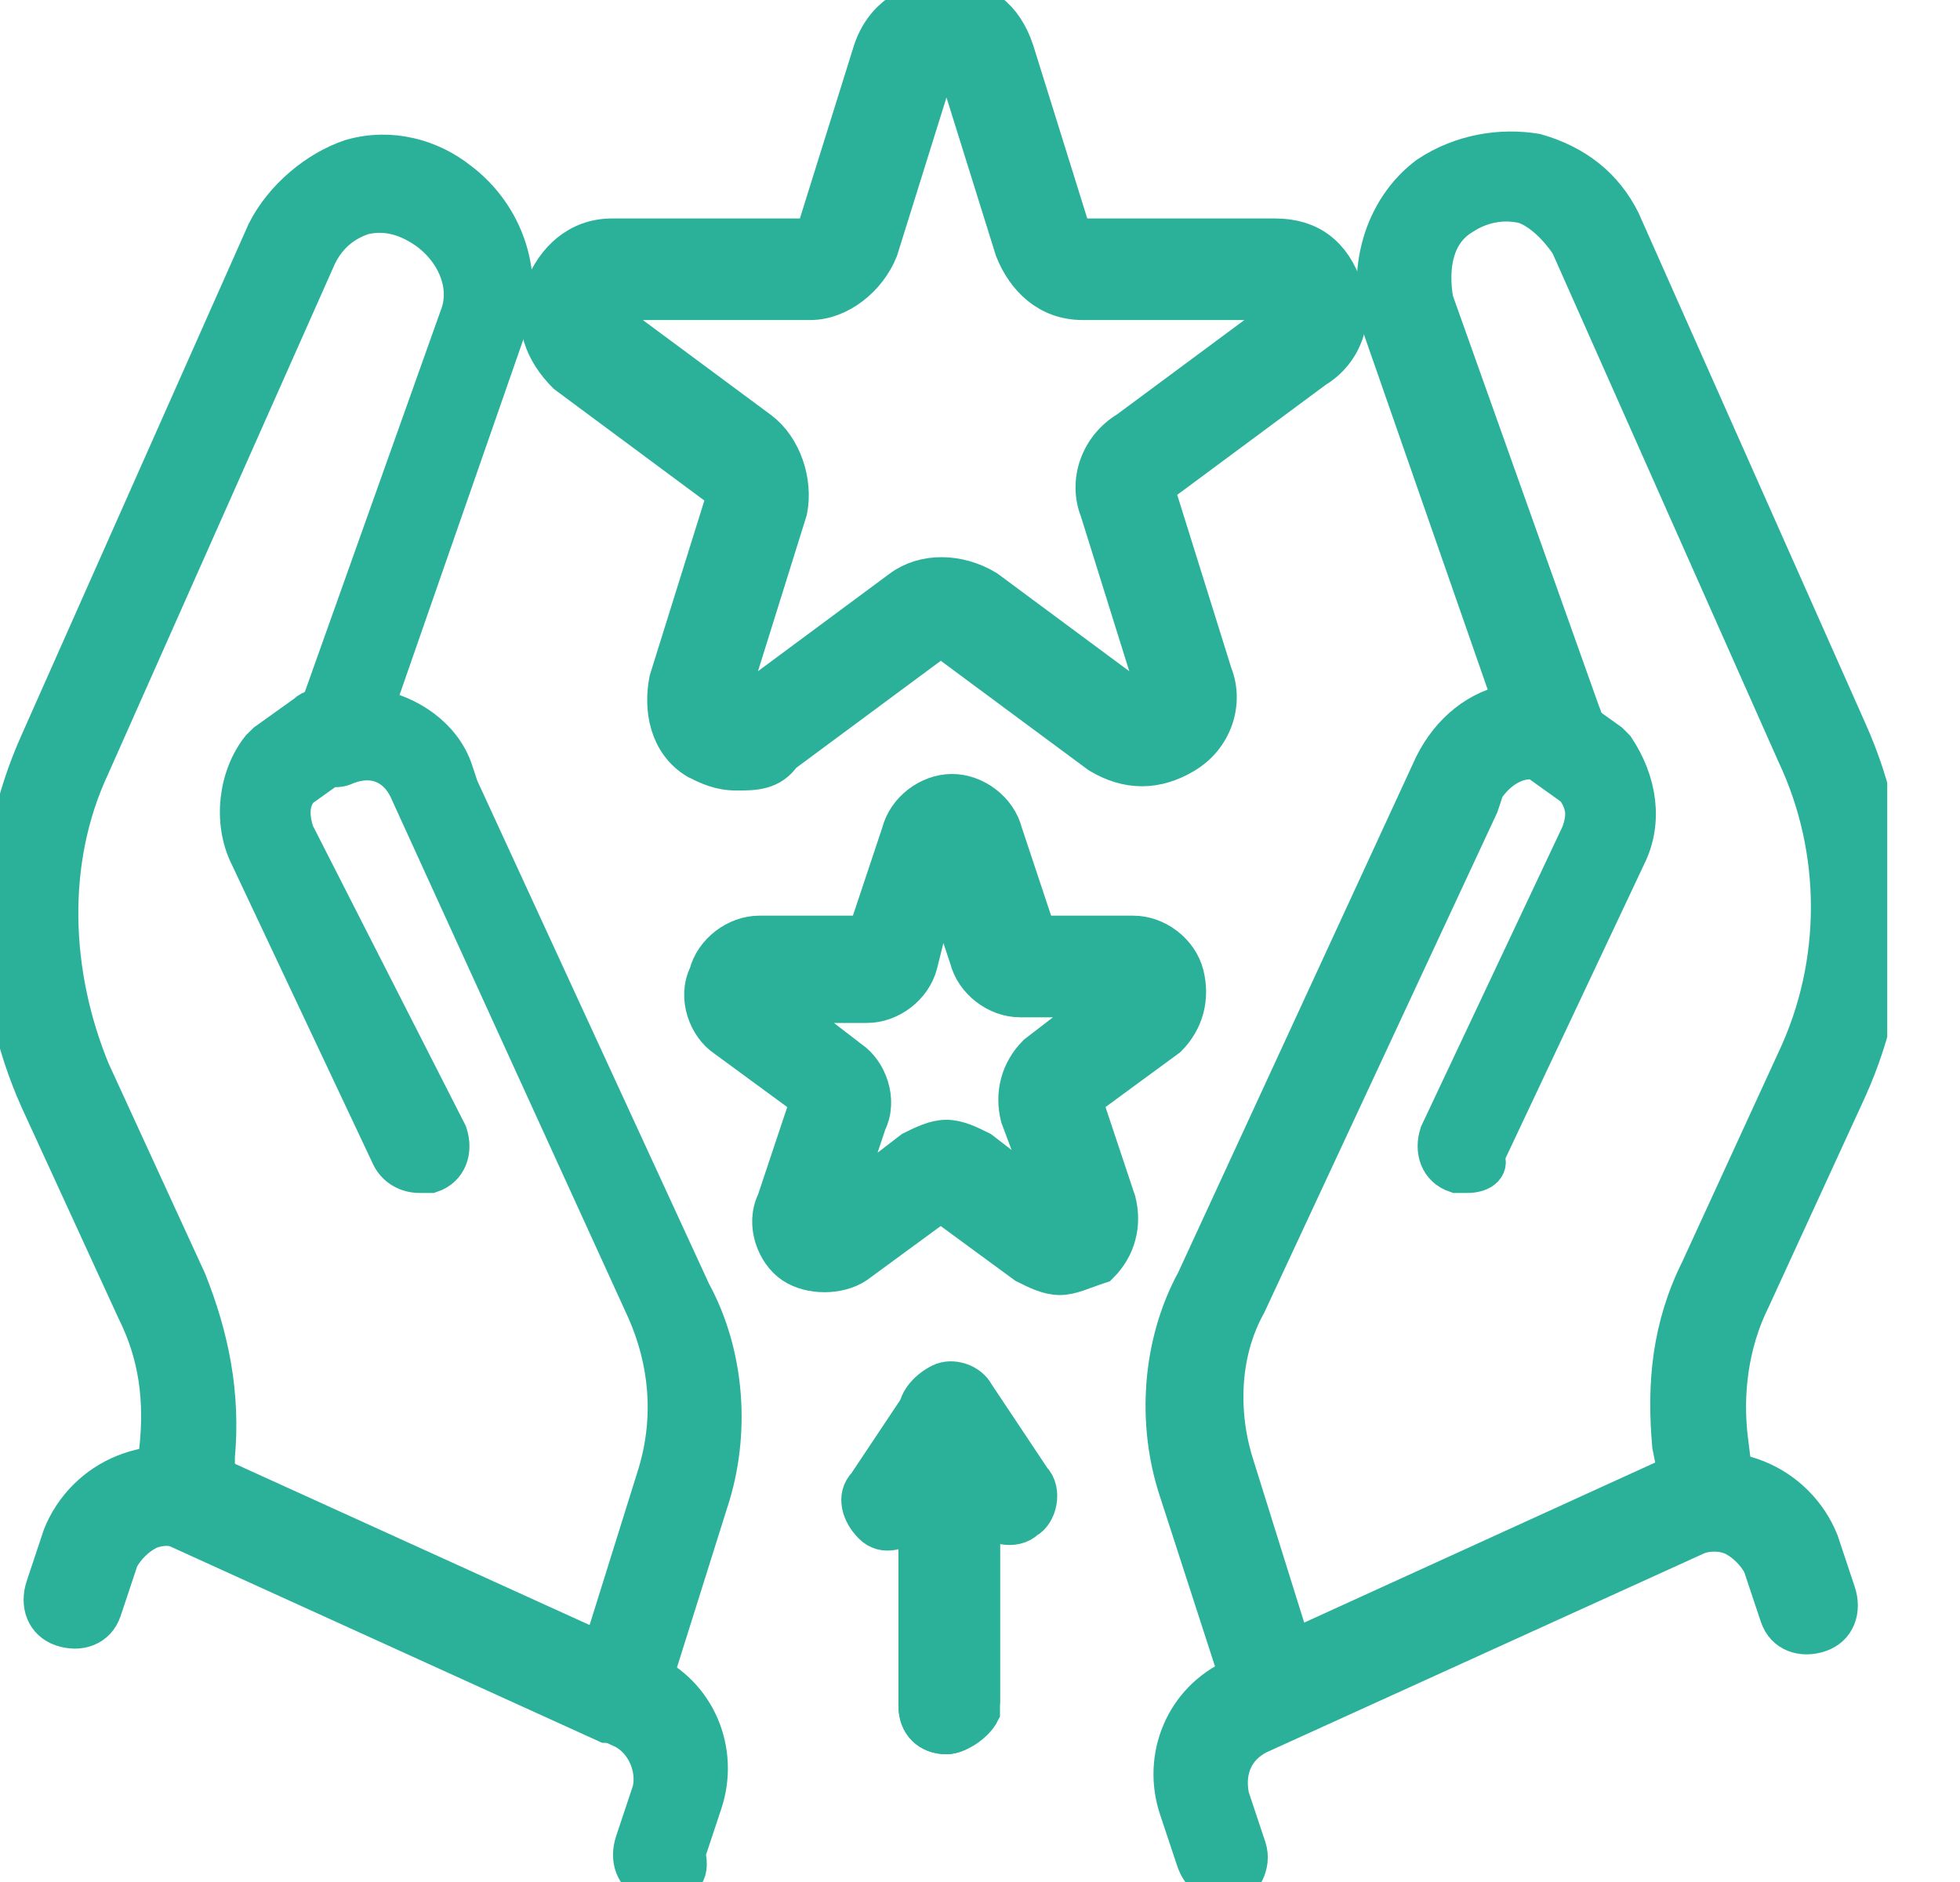 <svg width="25" height="24" viewBox="0 0 25 24" fill="none" xmlns="http://www.w3.org/2000/svg">
<g clip-path="url(#clip0_2678_677)">
<path d="M7.879 21.975C7.807 21.975 7.807 21.975 7.734 21.975L2.168 19.445C2.024 19.373 1.951 19.228 1.951 19.084L2.024 18.505C2.096 17.855 2.024 17.276 1.734 16.698L0.506 14.024C-0.145 12.578 -0.145 10.915 0.506 9.469L3.397 2.963C3.614 2.53 4.048 2.168 4.481 2.024C4.987 1.879 5.493 2.024 5.855 2.313C6.433 2.746 6.722 3.542 6.433 4.264L4.771 9.036C5.204 9.108 5.638 9.397 5.783 9.831L5.855 10.048L8.819 16.481C9.253 17.276 9.325 18.289 9.036 19.156L8.24 21.686C8.24 21.759 8.096 21.903 8.024 21.903C7.951 21.975 7.879 21.975 7.879 21.975ZM2.746 18.867L7.662 21.108L8.385 18.795C8.602 18.072 8.53 17.349 8.24 16.698L5.204 10.048C5.06 9.758 4.771 9.614 4.409 9.758C4.265 9.831 4.12 9.758 4.048 9.686C3.975 9.614 3.903 9.397 3.975 9.325L5.855 4.048C6 3.686 5.855 3.252 5.493 2.963C5.204 2.746 4.915 2.674 4.626 2.746C4.409 2.819 4.192 2.963 4.048 3.252L1.156 9.758C0.578 10.987 0.65 12.433 1.156 13.662L2.385 16.337C2.674 17.06 2.819 17.783 2.746 18.578V18.867Z" fill="#2BB19A" stroke="#2BB19A" stroke-width="0.5"/>
<path d="M8.457 24C8.385 24 8.385 24 8.313 24C8.096 23.927 8.024 23.711 8.096 23.494L8.313 22.843C8.385 22.554 8.241 22.192 7.951 22.048L2.385 19.518C2.241 19.446 2.024 19.446 1.879 19.518C1.735 19.59 1.59 19.735 1.518 19.879L1.301 20.53C1.228 20.747 1.012 20.819 0.795 20.747C0.578 20.674 0.506 20.458 0.578 20.241L0.795 19.59C0.939 19.229 1.228 18.939 1.59 18.795C1.951 18.65 2.385 18.65 2.674 18.795L8.241 21.325C8.891 21.614 9.18 22.337 8.963 22.988L8.747 23.638C8.819 23.927 8.674 24 8.457 24Z" fill="#2BB19A" stroke="#2BB19A" stroke-width="0.5"/>
<path d="M5.349 14.963C5.205 14.963 5.06 14.891 4.988 14.747L3.181 10.915C2.964 10.482 3.036 9.903 3.325 9.542L3.398 9.47L3.904 9.108C4.048 8.964 4.337 9.036 4.41 9.18C4.554 9.325 4.482 9.614 4.337 9.686L3.831 10.048C3.687 10.192 3.687 10.409 3.759 10.626L5.711 14.457C5.783 14.674 5.711 14.891 5.494 14.963C5.494 14.963 5.422 14.963 5.349 14.963Z" fill="#2BB19A" stroke="#2BB19A" stroke-width="0.5"/>
<path d="M16.264 21.977C16.191 21.977 16.191 21.977 16.119 21.977C15.975 21.905 15.902 21.832 15.902 21.688L15.035 19.013C14.746 18.146 14.818 17.134 15.252 16.338L18.288 9.76C18.505 9.326 18.866 9.037 19.3 8.965L17.637 4.194C17.42 3.471 17.637 2.676 18.215 2.242C18.649 1.953 19.155 1.881 19.589 1.953C20.095 2.097 20.456 2.387 20.673 2.82L23.565 9.326C24.215 10.772 24.215 12.435 23.565 13.88L22.336 16.555C22.047 17.134 21.975 17.784 22.047 18.363L22.119 18.941C22.119 19.085 22.047 19.302 21.902 19.302L16.336 21.832C16.336 21.977 16.264 21.977 16.264 21.977ZM19.517 9.688C19.3 9.688 19.083 9.832 18.938 10.049L18.866 10.266L15.902 16.628C15.541 17.278 15.541 18.073 15.758 18.724L16.481 21.037L21.396 18.796L21.324 18.435C21.252 17.64 21.324 16.917 21.685 16.194L22.914 13.519C23.493 12.29 23.493 10.844 22.914 9.615L20.023 3.109C19.878 2.893 19.661 2.676 19.445 2.603C19.155 2.531 18.866 2.603 18.649 2.748C18.288 2.965 18.215 3.399 18.288 3.832L20.167 9.109C20.24 9.254 20.167 9.399 20.095 9.471C20.023 9.543 19.806 9.615 19.734 9.543C19.661 9.688 19.589 9.688 19.517 9.688Z" fill="#2BB19A" stroke="#2BB19A" stroke-width="0.5"/>
<path d="M15.612 24.001C15.468 24.001 15.323 23.928 15.251 23.712L15.034 23.061C14.817 22.41 15.106 21.688 15.757 21.398L21.323 18.868C21.685 18.724 22.046 18.724 22.408 18.868C22.769 19.013 23.058 19.302 23.203 19.663L23.42 20.314C23.492 20.531 23.42 20.748 23.203 20.82C22.986 20.892 22.769 20.82 22.697 20.603L22.48 19.953C22.408 19.808 22.263 19.663 22.118 19.591C21.974 19.519 21.757 19.519 21.612 19.591L16.046 22.121C15.757 22.266 15.612 22.555 15.685 22.916L15.902 23.567C15.974 23.784 15.829 24.001 15.685 24.073C15.685 24.001 15.612 24.001 15.612 24.001Z" fill="#2BB19A" stroke="#2BB19A" stroke-width="0.5"/>
<path d="M18.721 14.963C18.648 14.963 18.648 14.963 18.576 14.963C18.359 14.891 18.287 14.674 18.359 14.457L20.166 10.626C20.239 10.409 20.239 10.265 20.094 10.048L19.588 9.686C19.444 9.542 19.371 9.325 19.516 9.18C19.66 9.036 19.877 8.964 20.022 9.108L20.528 9.47L20.6 9.542C20.889 9.976 20.962 10.482 20.745 10.915L18.938 14.747C19.01 14.891 18.865 14.963 18.721 14.963Z" fill="#2BB19A" stroke="#2BB19A" stroke-width="0.5"/>
<path d="M13.517 16.265C13.372 16.265 13.227 16.192 13.083 16.12L11.999 15.325L10.914 16.12C10.697 16.265 10.336 16.265 10.119 16.12C9.902 15.976 9.758 15.614 9.902 15.325L10.336 14.024L9.252 13.229C9.035 13.084 8.89 12.723 9.035 12.433C9.107 12.144 9.396 11.927 9.685 11.927H11.059L11.493 10.626C11.565 10.337 11.854 10.12 12.143 10.12C12.432 10.12 12.722 10.337 12.794 10.626L13.227 11.927H14.456C14.746 11.927 15.035 12.144 15.107 12.433C15.179 12.723 15.107 13.012 14.89 13.229L13.806 14.024L14.24 15.325C14.312 15.614 14.24 15.903 14.023 16.12C13.806 16.192 13.661 16.265 13.517 16.265ZM12.071 14.53C12.216 14.53 12.36 14.602 12.505 14.674L13.444 15.397L13.011 14.241C12.938 13.951 13.011 13.662 13.227 13.445L14.167 12.723H13.011C12.722 12.723 12.432 12.506 12.36 12.216L11.999 11.132L11.71 12.289C11.637 12.578 11.348 12.795 11.059 12.795H9.902L10.842 13.518C11.059 13.662 11.203 14.024 11.059 14.313L10.697 15.397L11.637 14.674C11.782 14.602 11.926 14.53 12.071 14.53Z" fill="#2BB19A" stroke="#2BB19A" stroke-width="0.5"/>
<path d="M9.397 9.831C9.18 9.831 9.036 9.759 8.891 9.687C8.53 9.47 8.458 9.036 8.53 8.675L9.253 6.361C9.253 6.289 9.253 6.217 9.18 6.217L7.229 4.771C6.94 4.482 6.795 4.12 6.94 3.687C7.084 3.325 7.373 3.036 7.807 3.036H10.265C10.337 3.036 10.409 2.964 10.409 2.964L11.132 0.651C11.277 0.217 11.638 0 12.072 0C12.506 0 12.795 0.217 12.94 0.651L13.662 2.964C13.662 3.036 13.735 3.036 13.807 3.036H16.265C16.699 3.036 16.988 3.253 17.132 3.687C17.277 4.048 17.132 4.482 16.771 4.699L14.819 6.145C14.747 6.217 14.747 6.217 14.747 6.289L15.47 8.602C15.614 8.964 15.47 9.398 15.108 9.614C14.747 9.831 14.385 9.831 14.024 9.614L12.072 8.169C12 8.096 11.928 8.096 11.928 8.169L9.976 9.614C9.831 9.831 9.614 9.831 9.397 9.831ZM7.807 3.831C7.735 3.831 7.662 3.904 7.662 3.904C7.662 3.976 7.662 4.048 7.735 4.048L9.687 5.494C9.976 5.711 10.12 6.145 10.048 6.506L9.325 8.819C9.325 8.892 9.325 8.964 9.397 8.964C9.397 8.964 9.47 9.036 9.542 8.964L11.494 7.518C11.783 7.301 12.217 7.301 12.578 7.518L14.53 8.964C14.602 9.036 14.675 8.964 14.675 8.964C14.675 8.964 14.747 8.892 14.747 8.819L14.024 6.506C13.879 6.145 14.024 5.711 14.385 5.494L16.337 4.048C16.409 3.976 16.409 3.904 16.409 3.904C16.409 3.831 16.337 3.831 16.265 3.831H13.807C13.373 3.831 13.084 3.542 12.94 3.181L12.217 0.867C12.217 0.795 12.144 0.795 12.072 0.795C12 0.795 11.928 0.795 11.928 0.867L11.205 3.181C11.06 3.542 10.699 3.831 10.337 3.831H7.807Z" fill="#2BB19A" stroke="#2BB19A" stroke-width="0.5"/>
<path d="M12.072 22.121C11.855 22.121 11.711 21.976 11.711 21.759V18C11.711 17.856 11.855 17.711 12 17.639C12.145 17.566 12.361 17.639 12.434 17.783L13.157 18.868C13.301 19.012 13.229 19.301 13.084 19.374C12.94 19.518 12.651 19.446 12.578 19.301L12.506 19.229V21.687C12.434 21.976 12.217 22.121 12.072 22.121Z" fill="#2BB19A" stroke="#2BB19A" stroke-width="0.5"/>
<path d="M12.071 22.12C11.854 22.12 11.71 21.975 11.71 21.758V19.3L11.638 19.373C11.493 19.517 11.276 19.59 11.132 19.445C10.987 19.3 10.915 19.084 11.059 18.939L11.782 17.855C11.854 17.71 12.071 17.638 12.216 17.71C12.361 17.782 12.505 17.927 12.505 18.071V21.831C12.433 21.975 12.216 22.12 12.071 22.12Z" fill="#2BB19A" stroke="#2BB19A" stroke-width="0.5"/>
</g>
<defs>
<clipPath id="clip0_2678_677">
<rect width="24.072" height="24" fill="white"/>
</clipPath>
</defs>
</svg>
